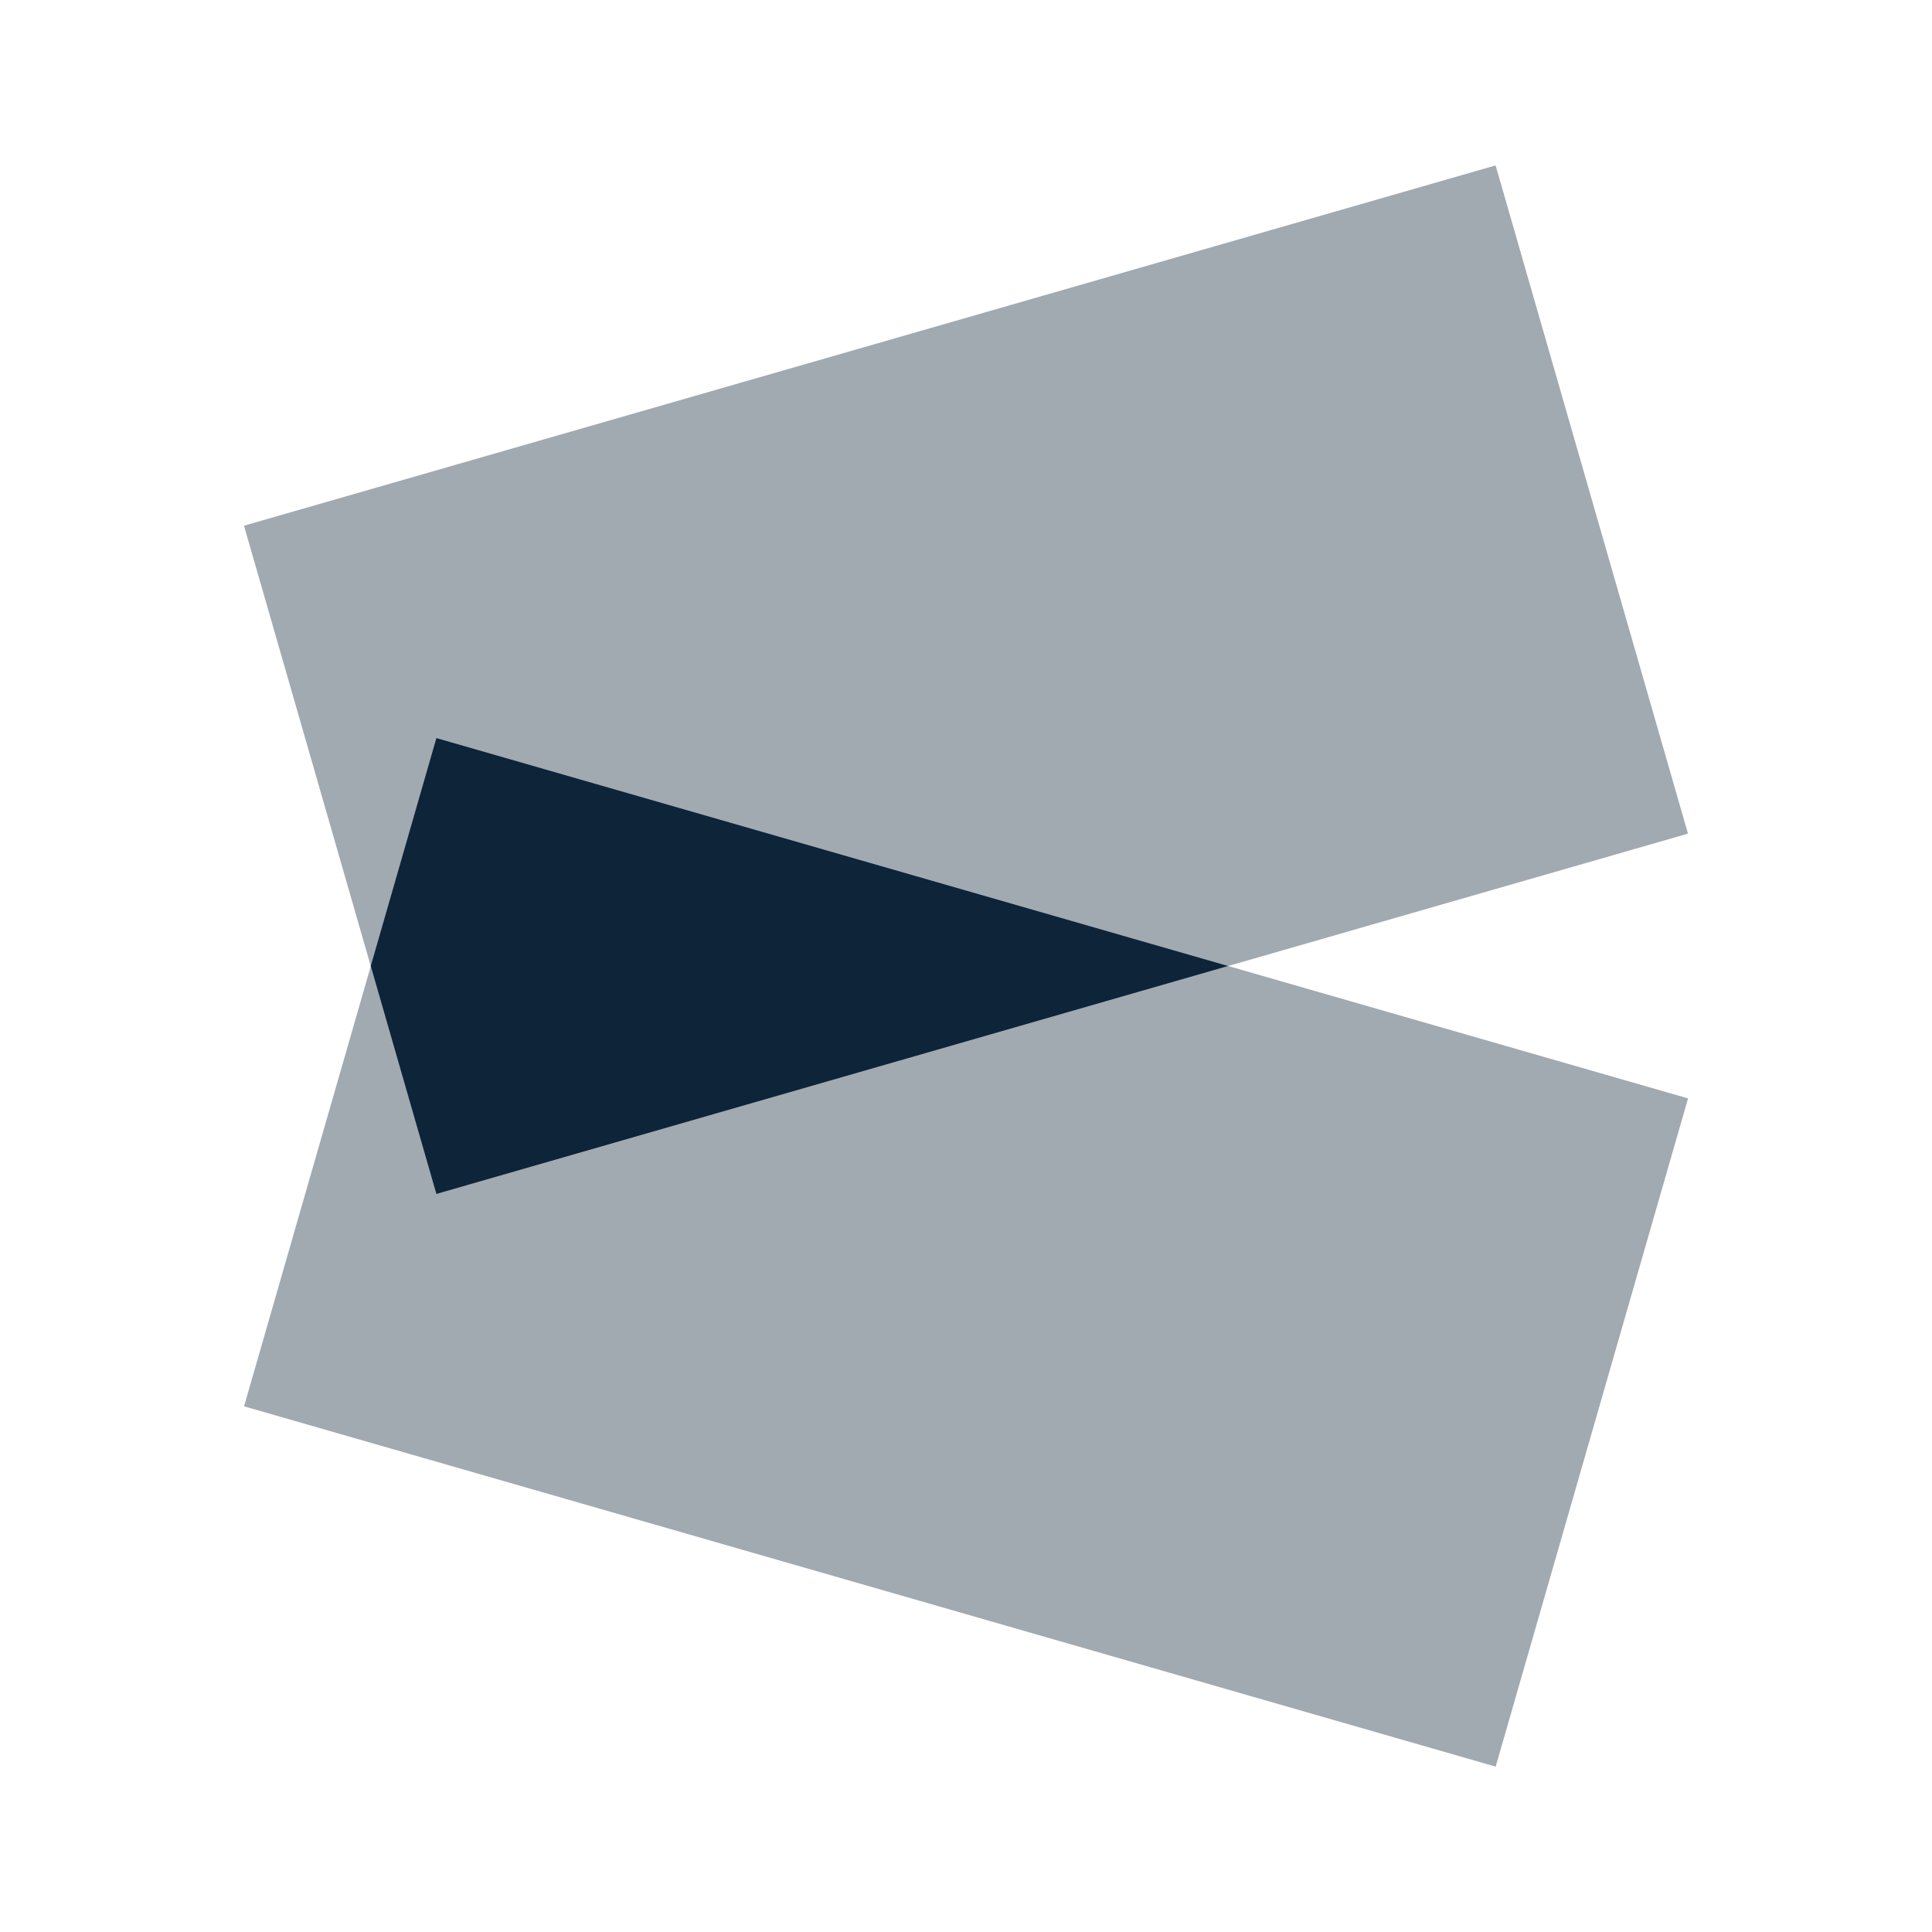 <svg xmlns="http://www.w3.org/2000/svg" version="1.1" xmlns:xlink="http://www.w3.org/1999/xlink" width="512" height="512"><svg xmlns="http://www.w3.org/2000/svg" version="1.1" xmlns:xlink="http://www.w3.org/1999/xlink" width="512" height="512"><svg id="Layer_1" xmlns="http://www.w3.org/2000/svg" width="512" height="512" version="1.1" viewBox="0 0 512 512">
  <!-- Generator: Adobe Illustrator 30.1.0, SVG Export Plug-In . SVG Version: 2.1.1 Build 136)  -->
  <rect x="83.42" y="239.75" width="345.16" height="184.28" transform="translate(101.82 -57.87) rotate(16.06)" fill="#a1a9b1"></rect>
  <rect x="83.42" y="87.97" width="345.16" height="184.28" transform="translate(-39.84 77.86) rotate(-16.06)" fill="#a1a9b1"></rect>
  <polygon points="115.65 316.4 325.44 256 115.65 195.6 98.26 256 115.65 316.4" fill="#0d2439"></polygon>
</svg></svg><style>@media (prefers-color-scheme: light) { :root { filter: none; } }
@media (prefers-color-scheme: dark) { :root { filter: none; } }
</style></svg>